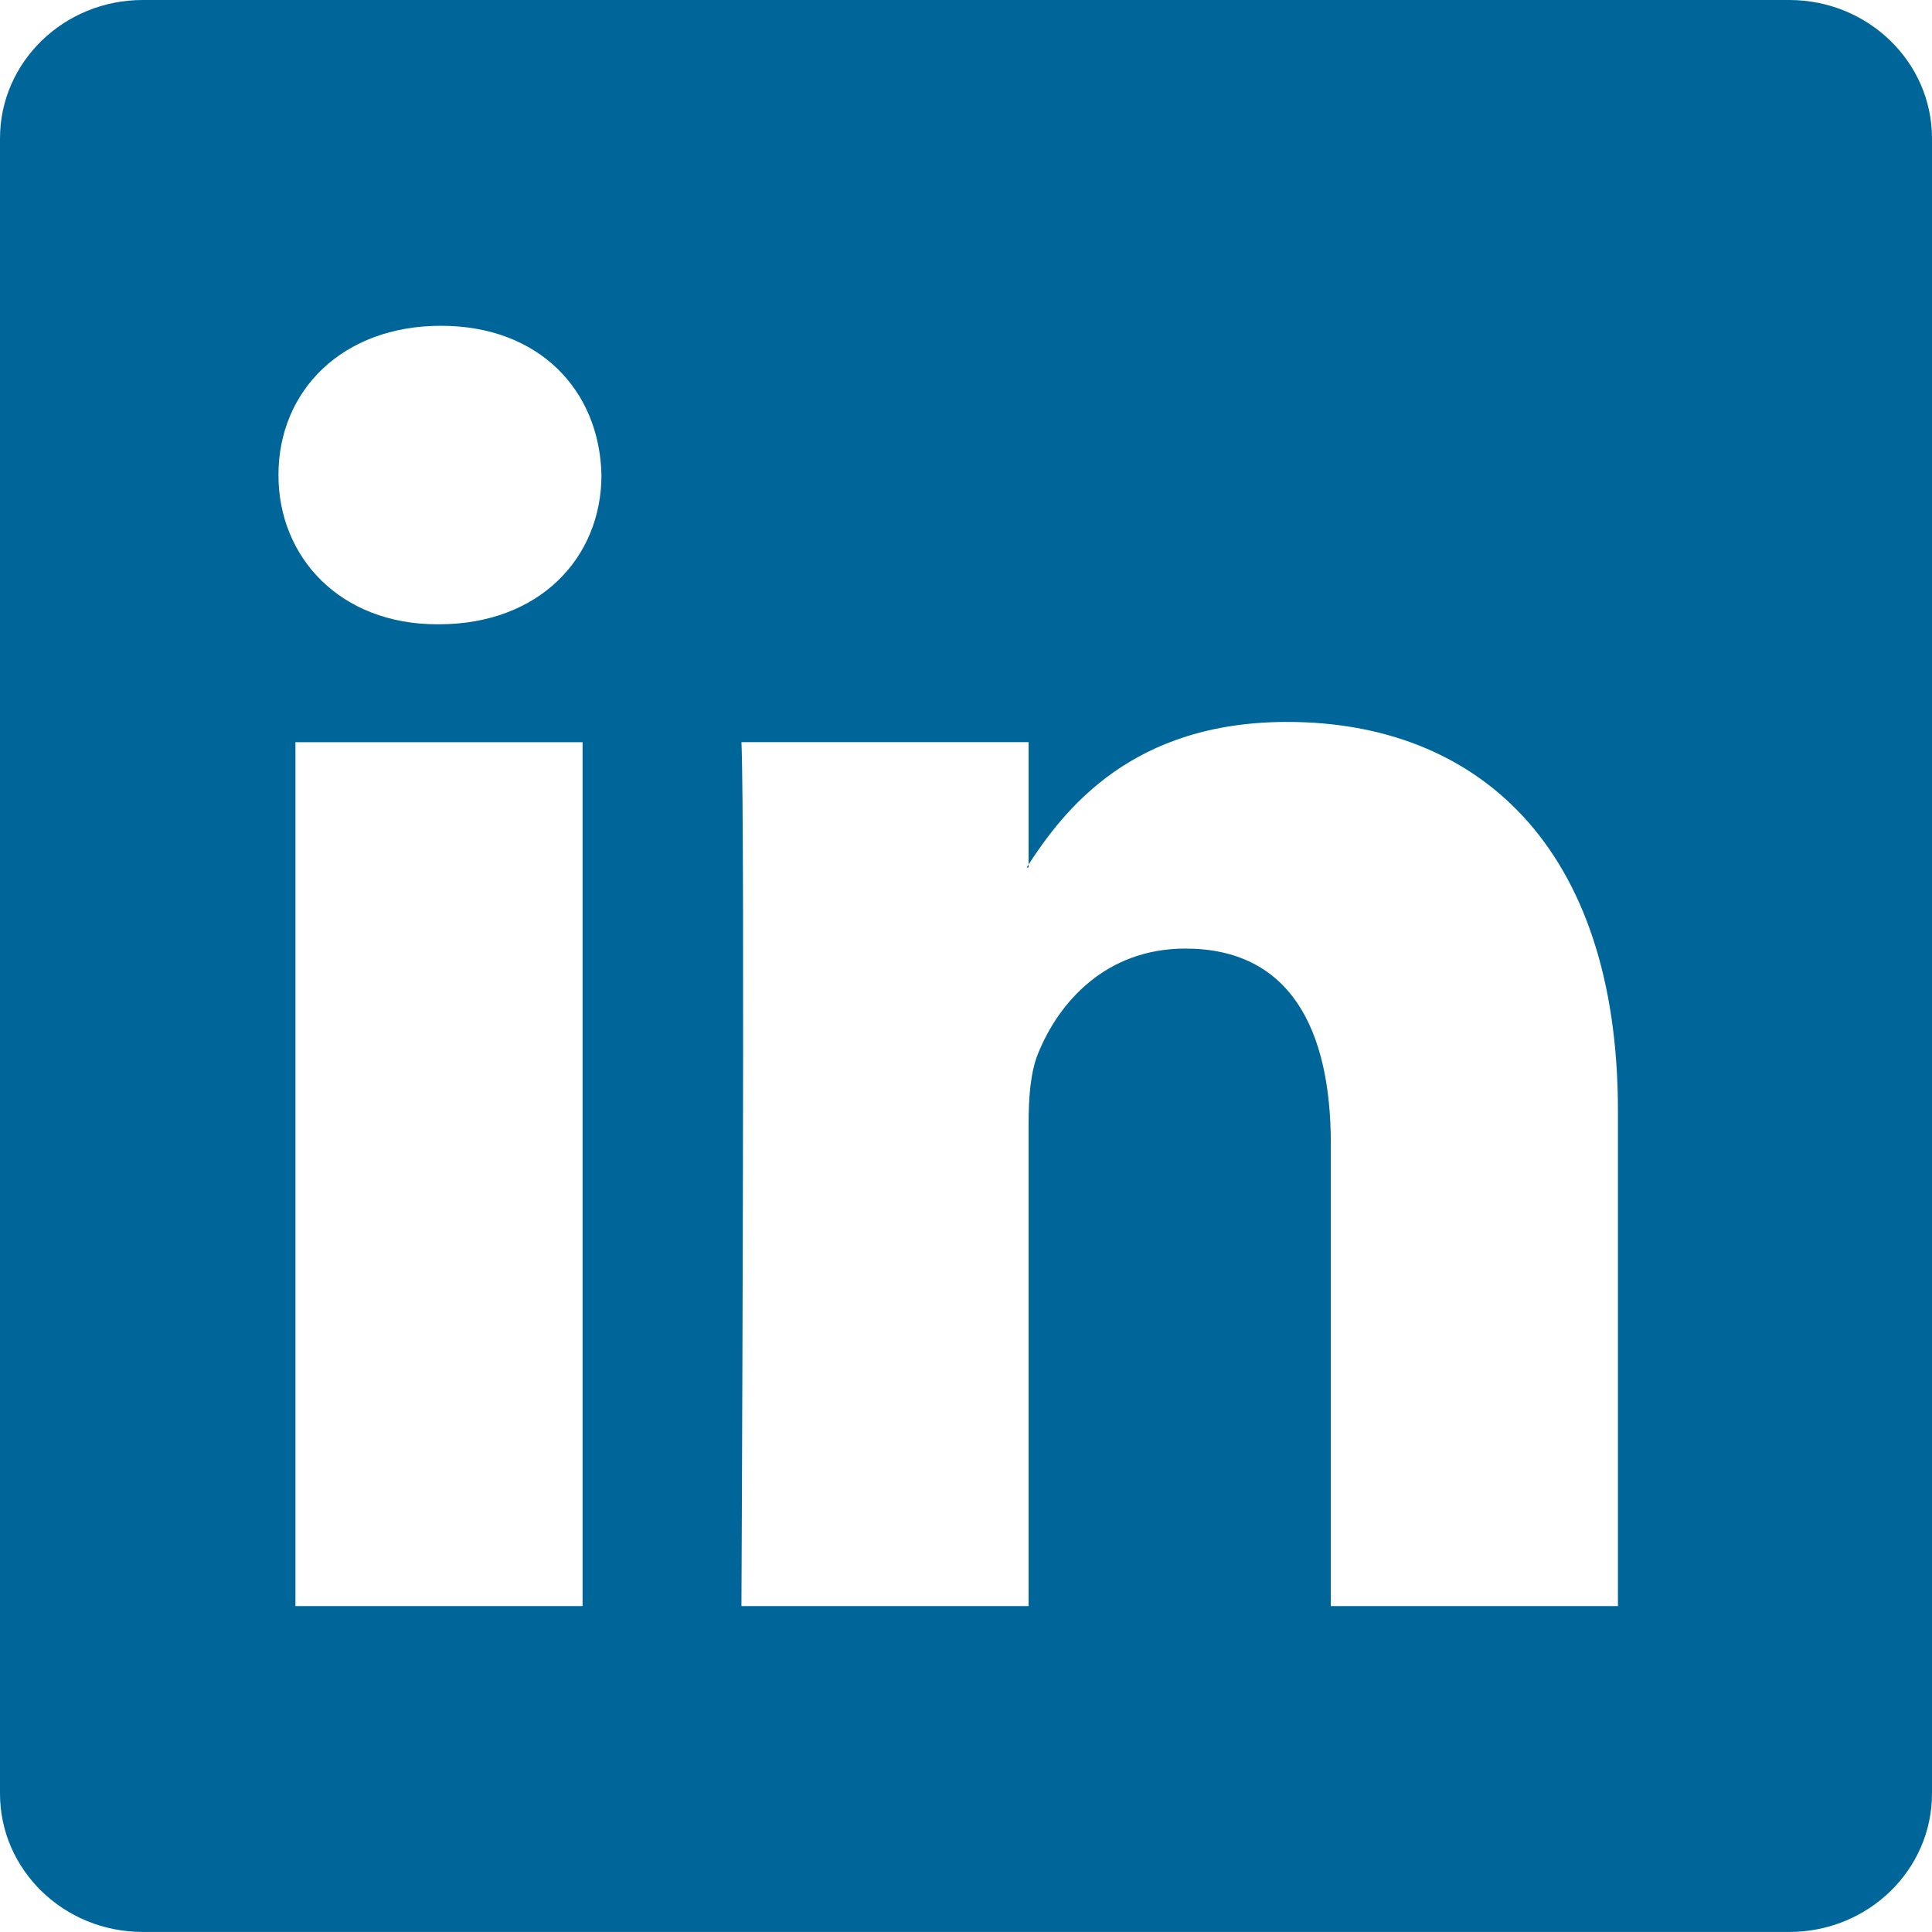 <svg height="48" viewBox="0 0 48 48" width="48" xmlns="http://www.w3.org/2000/svg"><path d="m0 3.438c0-1.898 1.588-3.438 3.547-3.438h40.906c1.959 0 3.547 1.54 3.547 3.438v41.123c0 1.899-1.588 3.438-3.547 3.438h-40.906c-1.959 0-3.547-1.539-3.547-3.438zm14.474 36.465v-21.463h-7.134v21.463zm-3.567-24.393c2.488 0 4.036-1.648 4.036-3.708-.046-2.106-1.548-3.708-3.989-3.708-2.44 0-4.036 1.602-4.036 3.708 0 2.06 1.548 3.708 3.942 3.708h.046zm7.514 24.393h7.134v-11.986c0-.641.046-1.282.235-1.741.516-1.282 1.69-2.609 3.66-2.609 2.581 0 3.614 1.968 3.614 4.854v11.482h7.133v-12.307c0-6.592-3.519-9.66-8.213-9.66-3.849 0-5.538 2.151-6.477 3.616h.048v-3.113h-7.134c.094 2.014-0 21.463-0 21.463z" fill="#069"/></svg>